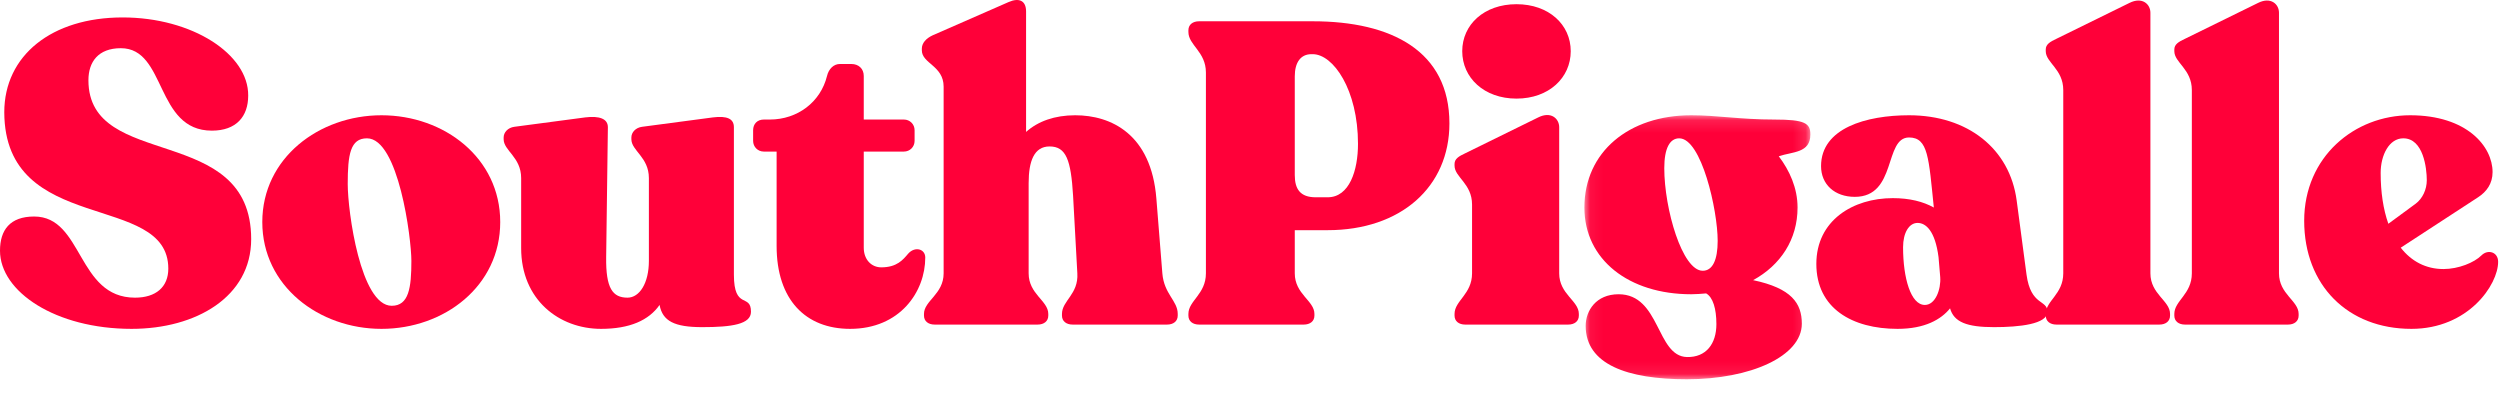 <?xml version="1.0" encoding="UTF-8"?>
<svg width="197px" height="32px" viewBox="0 0 197 32" version="1.1" xmlns="http://www.w3.org/2000/svg" xmlns:xlink="http://www.w3.org/1999/xlink">
    <title>Group 26 Copy</title>
    <defs>
        <polygon id="path-1" points="0.06 0.116 17.867 0.116 17.867 20.919 0.06 20.919"></polygon>
    </defs>
    <g id="Bootstrap-Grid-2" stroke="none" stroke-width="1" fill="none" fill-rule="evenodd">
        <g id="Logo" transform="translate(-145, -677)">
            <g id="Group-26-Copy" transform="translate(145, 677)">
                <path d="M0,19.754 C0,18.138 0.774,17.061 2.693,17.061 C6.564,17.061 6.059,23.456 10.637,23.456 C12.287,23.456 13.263,22.615 13.263,21.168 C13.263,15.075 0.37,18.609 0.337,8.847 C0.337,4.37 4.073,1.374 9.661,1.374 C15.148,1.374 19.591,4.269 19.558,7.534 C19.558,9.184 18.615,10.295 16.696,10.295 C12.219,10.295 13.128,3.798 9.526,3.798 C7.742,3.798 6.968,4.875 6.968,6.323 C6.968,13.493 19.793,9.621 19.793,18.845 C19.793,23.389 15.451,25.914 10.368,25.914 C4.376,25.914 0,22.985 0,19.754" id="Fill-1" fill="#FF0039"></path>
                <path d="M32.417,20.561 C32.417,18.777 31.407,10.9 28.916,10.9 C27.603,10.9 27.401,12.18 27.401,14.503 C27.401,16.657 28.411,24.096 30.868,24.096 C32.215,24.096 32.417,22.682 32.417,20.561 M20.669,17.498 C20.669,12.449 25.146,9.083 30.06,9.083 C35.009,9.083 39.418,12.449 39.418,17.498 C39.418,22.548 35.009,25.914 30.06,25.914 C25.146,25.914 20.669,22.548 20.669,17.498" id="Fill-3" fill="#FF0039"></path>
                <path d="M59.177,24.567 C59.177,25.544 57.696,25.779 55.34,25.779 C53.152,25.779 52.209,25.308 51.974,24.029 C51.132,25.241 49.617,25.914 47.362,25.914 C44.063,25.914 41.067,23.625 41.067,19.552 L41.067,14.031 C41.067,12.382 39.687,11.877 39.687,10.968 L39.687,10.833 C39.687,10.429 40.024,10.059 40.529,9.992 L46.117,9.251 C47.227,9.116 47.901,9.352 47.901,10.026 L47.766,20.259 C47.732,22.716 48.271,23.456 49.449,23.456 C50.392,23.456 51.132,22.312 51.132,20.561 L51.132,14.031 C51.132,12.382 49.752,11.877 49.752,10.968 L49.752,10.833 C49.752,10.429 50.089,10.059 50.594,9.992 L56.182,9.251 C57.292,9.116 57.831,9.352 57.831,10.026 L57.831,21.639 C57.831,24.466 59.177,23.086 59.177,24.567" id="Fill-5" fill="#FF0039"></path>
                <path d="M61.197,19.383 L61.197,11.944 L60.187,11.944 C59.716,11.944 59.346,11.574 59.346,11.103 L59.346,10.261 C59.346,9.756 59.682,9.42 60.187,9.42 L60.658,9.42 C62.846,9.42 64.664,8.039 65.169,5.986 C65.304,5.414 65.708,5.043 66.179,5.043 L67.088,5.043 C67.66,5.043 68.064,5.414 68.064,5.986 L68.064,9.42 L71.228,9.42 C71.699,9.42 72.07,9.79 72.07,10.261 L72.07,11.103 C72.07,11.574 71.699,11.944 71.228,11.944 L68.064,11.944 L68.064,19.518 C68.064,20.46 68.67,21.067 69.444,21.067 C70.69,21.067 71.161,20.46 71.565,19.989 C72.103,19.383 72.911,19.619 72.911,20.292 C72.911,22.985 70.925,25.914 66.987,25.914 C63.486,25.914 61.197,23.625 61.197,19.383" id="Fill-7" fill="#FF0039"></path>
                <path d="M92.805,24.736 L92.805,24.87 C92.805,25.308 92.468,25.577 91.963,25.577 L84.524,25.577 C84.019,25.577 83.683,25.308 83.683,24.87 L83.683,24.736 C83.683,23.692 84.995,23.187 84.894,21.538 L84.558,15.411 C84.389,12.618 84.019,11.54 82.706,11.54 C81.495,11.54 81.057,12.685 81.057,14.435 L81.057,21.538 C81.057,23.187 82.605,23.692 82.605,24.736 L82.605,24.87 C82.605,25.308 82.269,25.577 81.764,25.577 L73.651,25.577 C73.146,25.577 72.81,25.308 72.81,24.87 L72.81,24.736 C72.81,23.692 74.358,23.187 74.358,21.538 L74.358,6.828 C74.358,5.178 72.641,5.01 72.641,3.966 L72.641,3.832 C72.641,3.394 72.978,3.024 73.483,2.788 L79.475,0.163 C80.316,-0.208 80.855,0.062 80.855,0.903 L80.855,10.396 C81.798,9.554 83.11,9.083 84.726,9.083 C87.553,9.083 90.718,10.564 91.122,15.647 L91.593,21.538 C91.728,23.187 92.805,23.692 92.805,24.736" id="Fill-9" fill="#FF0039"></path>
                <path d="M104.62,15.546 C106.337,15.546 107.01,13.425 107.01,11.338 C107.01,7.063 105.057,4.269 103.442,4.269 L103.341,4.269 C102.499,4.269 102.028,4.909 102.028,6.02 L102.028,13.796 C102.028,14.906 102.465,15.546 103.677,15.546 L104.62,15.546 Z M93.646,24.87 L93.646,24.736 C93.646,23.692 95.026,23.187 95.026,21.538 L95.026,5.717 C95.026,4.067 93.646,3.562 93.646,2.519 L93.646,2.384 C93.646,1.946 93.983,1.677 94.488,1.677 L103.442,1.677 C109.669,1.677 114.214,4.034 114.214,9.722 C114.214,14.738 110.376,18.138 104.62,18.138 L102.028,18.138 L102.028,21.538 C102.028,23.187 103.576,23.692 103.576,24.736 L103.576,24.87 C103.576,25.308 103.24,25.577 102.735,25.577 L94.488,25.577 C93.983,25.577 93.646,25.308 93.646,24.87 L93.646,24.87 Z" id="Fill-11" fill="#FF0039"></path>
                <path d="M115.224,4.034 C115.224,1.947 116.94,0.331 119.499,0.331 C122.057,0.331 123.774,1.947 123.774,4.034 C123.774,6.121 122.057,7.77 119.499,7.77 C116.94,7.77 115.224,6.121 115.224,4.034 M114.618,24.87 L114.618,24.736 C114.618,23.692 115.998,23.187 115.998,21.538 L115.998,16.118 C115.998,14.469 114.618,13.964 114.618,13.055 L114.618,12.92 C114.618,12.516 114.954,12.314 115.459,12.079 L121.215,9.251 C122.225,8.746 122.865,9.352 122.865,10.025 L122.865,21.538 C122.865,23.187 124.413,23.692 124.413,24.736 L124.413,24.87 C124.413,25.308 124.077,25.577 123.572,25.577 L115.459,25.577 C114.954,25.577 114.618,25.308 114.618,24.87" id="Fill-13" fill="#FF0039"></path>
                <g id="Group-17" transform="translate(124.79, 8.967)">
                    <mask id="mask-2" fill="white">
                        <use xlink:href="#path-1"></use>
                    </mask>
                    <g id="Clip-16"></g>
                    <path d="M9.385,12.369 C10.159,12.369 10.563,11.527 10.563,10.012 C10.563,7.588 9.284,1.933 7.533,1.933 C6.793,1.933 6.355,2.707 6.355,4.289 C6.355,7.488 7.769,12.369 9.385,12.369 M15.377,3.347 C16.218,4.458 16.858,5.838 16.858,7.387 C16.858,9.911 15.511,11.931 13.357,13.109 C16.386,13.748 17.194,14.927 17.194,16.542 C17.194,19.101 13.155,20.919 8.139,20.919 C3.427,20.919 0.161,19.74 0.161,16.711 C0.161,15.532 0.969,14.22 2.753,14.22 C6.052,14.22 5.716,19.101 8.139,19.168 C9.654,19.202 10.462,18.124 10.462,16.576 C10.462,15.364 10.192,14.456 9.654,14.153 C9.25,14.186 8.88,14.22 8.476,14.22 C3.561,14.22 0.06,11.493 0.06,7.387 C0.06,3.01 3.561,0.116 8.476,0.116 C10.563,0.116 12.313,0.452 15.006,0.452 C17.464,0.452 17.867,0.755 17.867,1.63 C17.867,3.111 16.454,2.977 15.377,3.347" id="Fill-15" fill="#FF0039" mask="url(#mask-2)"></path>
                </g>
                <path d="M152.89,21.841 L152.756,20.259 C152.487,18.172 151.746,17.566 151.106,17.566 C150.433,17.566 149.962,18.34 149.962,19.484 C149.962,21.908 150.568,24.029 151.679,24.029 C152.52,24.029 152.958,22.783 152.89,21.841 M161.34,24.567 C161.34,25.543 159.118,25.779 157.132,25.779 C154.978,25.779 153.968,25.375 153.665,24.298 C152.958,25.173 151.679,25.914 149.524,25.914 C145.956,25.914 143.128,24.298 143.128,20.797 C143.128,17.364 146.023,15.613 149.154,15.613 C150.467,15.613 151.544,15.882 152.386,16.354 C151.982,12.449 151.948,10.833 150.433,10.833 C148.447,10.833 149.491,15.512 146.158,15.512 C144.576,15.512 143.499,14.536 143.499,13.089 C143.499,10.093 147.067,9.083 150.433,9.083 C155.045,9.083 158.377,11.708 158.916,15.815 L159.69,21.639 C160.027,24.13 161.34,23.591 161.34,24.567" id="Fill-18" fill="#FF0039"></path>
                <path d="M161.205,24.87 L161.205,24.736 C161.205,23.692 162.585,23.187 162.585,21.538 L162.585,7.097 C162.585,5.447 161.205,4.942 161.205,4.034 L161.205,3.899 C161.205,3.495 161.541,3.293 162.046,3.057 L167.802,0.23 C168.812,-0.275 169.452,0.331 169.452,1.004 L169.452,21.538 C169.452,23.187 171,23.692 171,24.736 L171,24.87 C171,25.308 170.664,25.577 170.159,25.577 L162.046,25.577 C161.541,25.577 161.205,25.308 161.205,24.87" id="Fill-20" fill="#FF0039"></path>
                <path d="M171.337,24.87 L171.337,24.736 C171.337,23.692 172.717,23.187 172.717,21.538 L172.717,7.097 C172.717,5.447 171.337,4.942 171.337,4.034 L171.337,3.899 C171.337,3.495 171.673,3.293 172.179,3.057 L177.935,0.23 C178.945,-0.275 179.584,0.331 179.584,1.004 L179.584,21.538 C179.584,23.187 181.132,23.692 181.132,24.736 L181.132,24.87 C181.132,25.308 180.796,25.577 180.291,25.577 L172.179,25.577 C171.673,25.577 171.337,25.308 171.337,24.87" id="Fill-22" fill="#FF0039"></path>
                <path d="M187.596,13.627 C187.596,15.142 187.798,16.488 188.202,17.633 L190.356,16.051 C190.894,15.647 191.231,14.94 191.231,14.2 C191.231,13.257 190.962,10.9 189.38,10.9 C188.269,10.9 187.596,12.213 187.596,13.627 M196.853,20.629 C196.853,22.447 194.496,25.914 190.019,25.914 C185.004,25.914 181.57,22.48 181.57,17.397 C181.57,12.348 185.542,9.083 189.918,9.083 C194.395,9.083 196.415,11.54 196.415,13.56 C196.415,14.469 195.944,15.108 195.271,15.546 L189.178,19.518 C190.019,20.595 191.164,21.201 192.544,21.201 C193.722,21.201 194.968,20.696 195.54,20.124 C196.045,19.619 196.853,19.855 196.853,20.629" id="Fill-24" fill="#FF0039"></path>
            </g>
        </g>
    </g>
</svg>